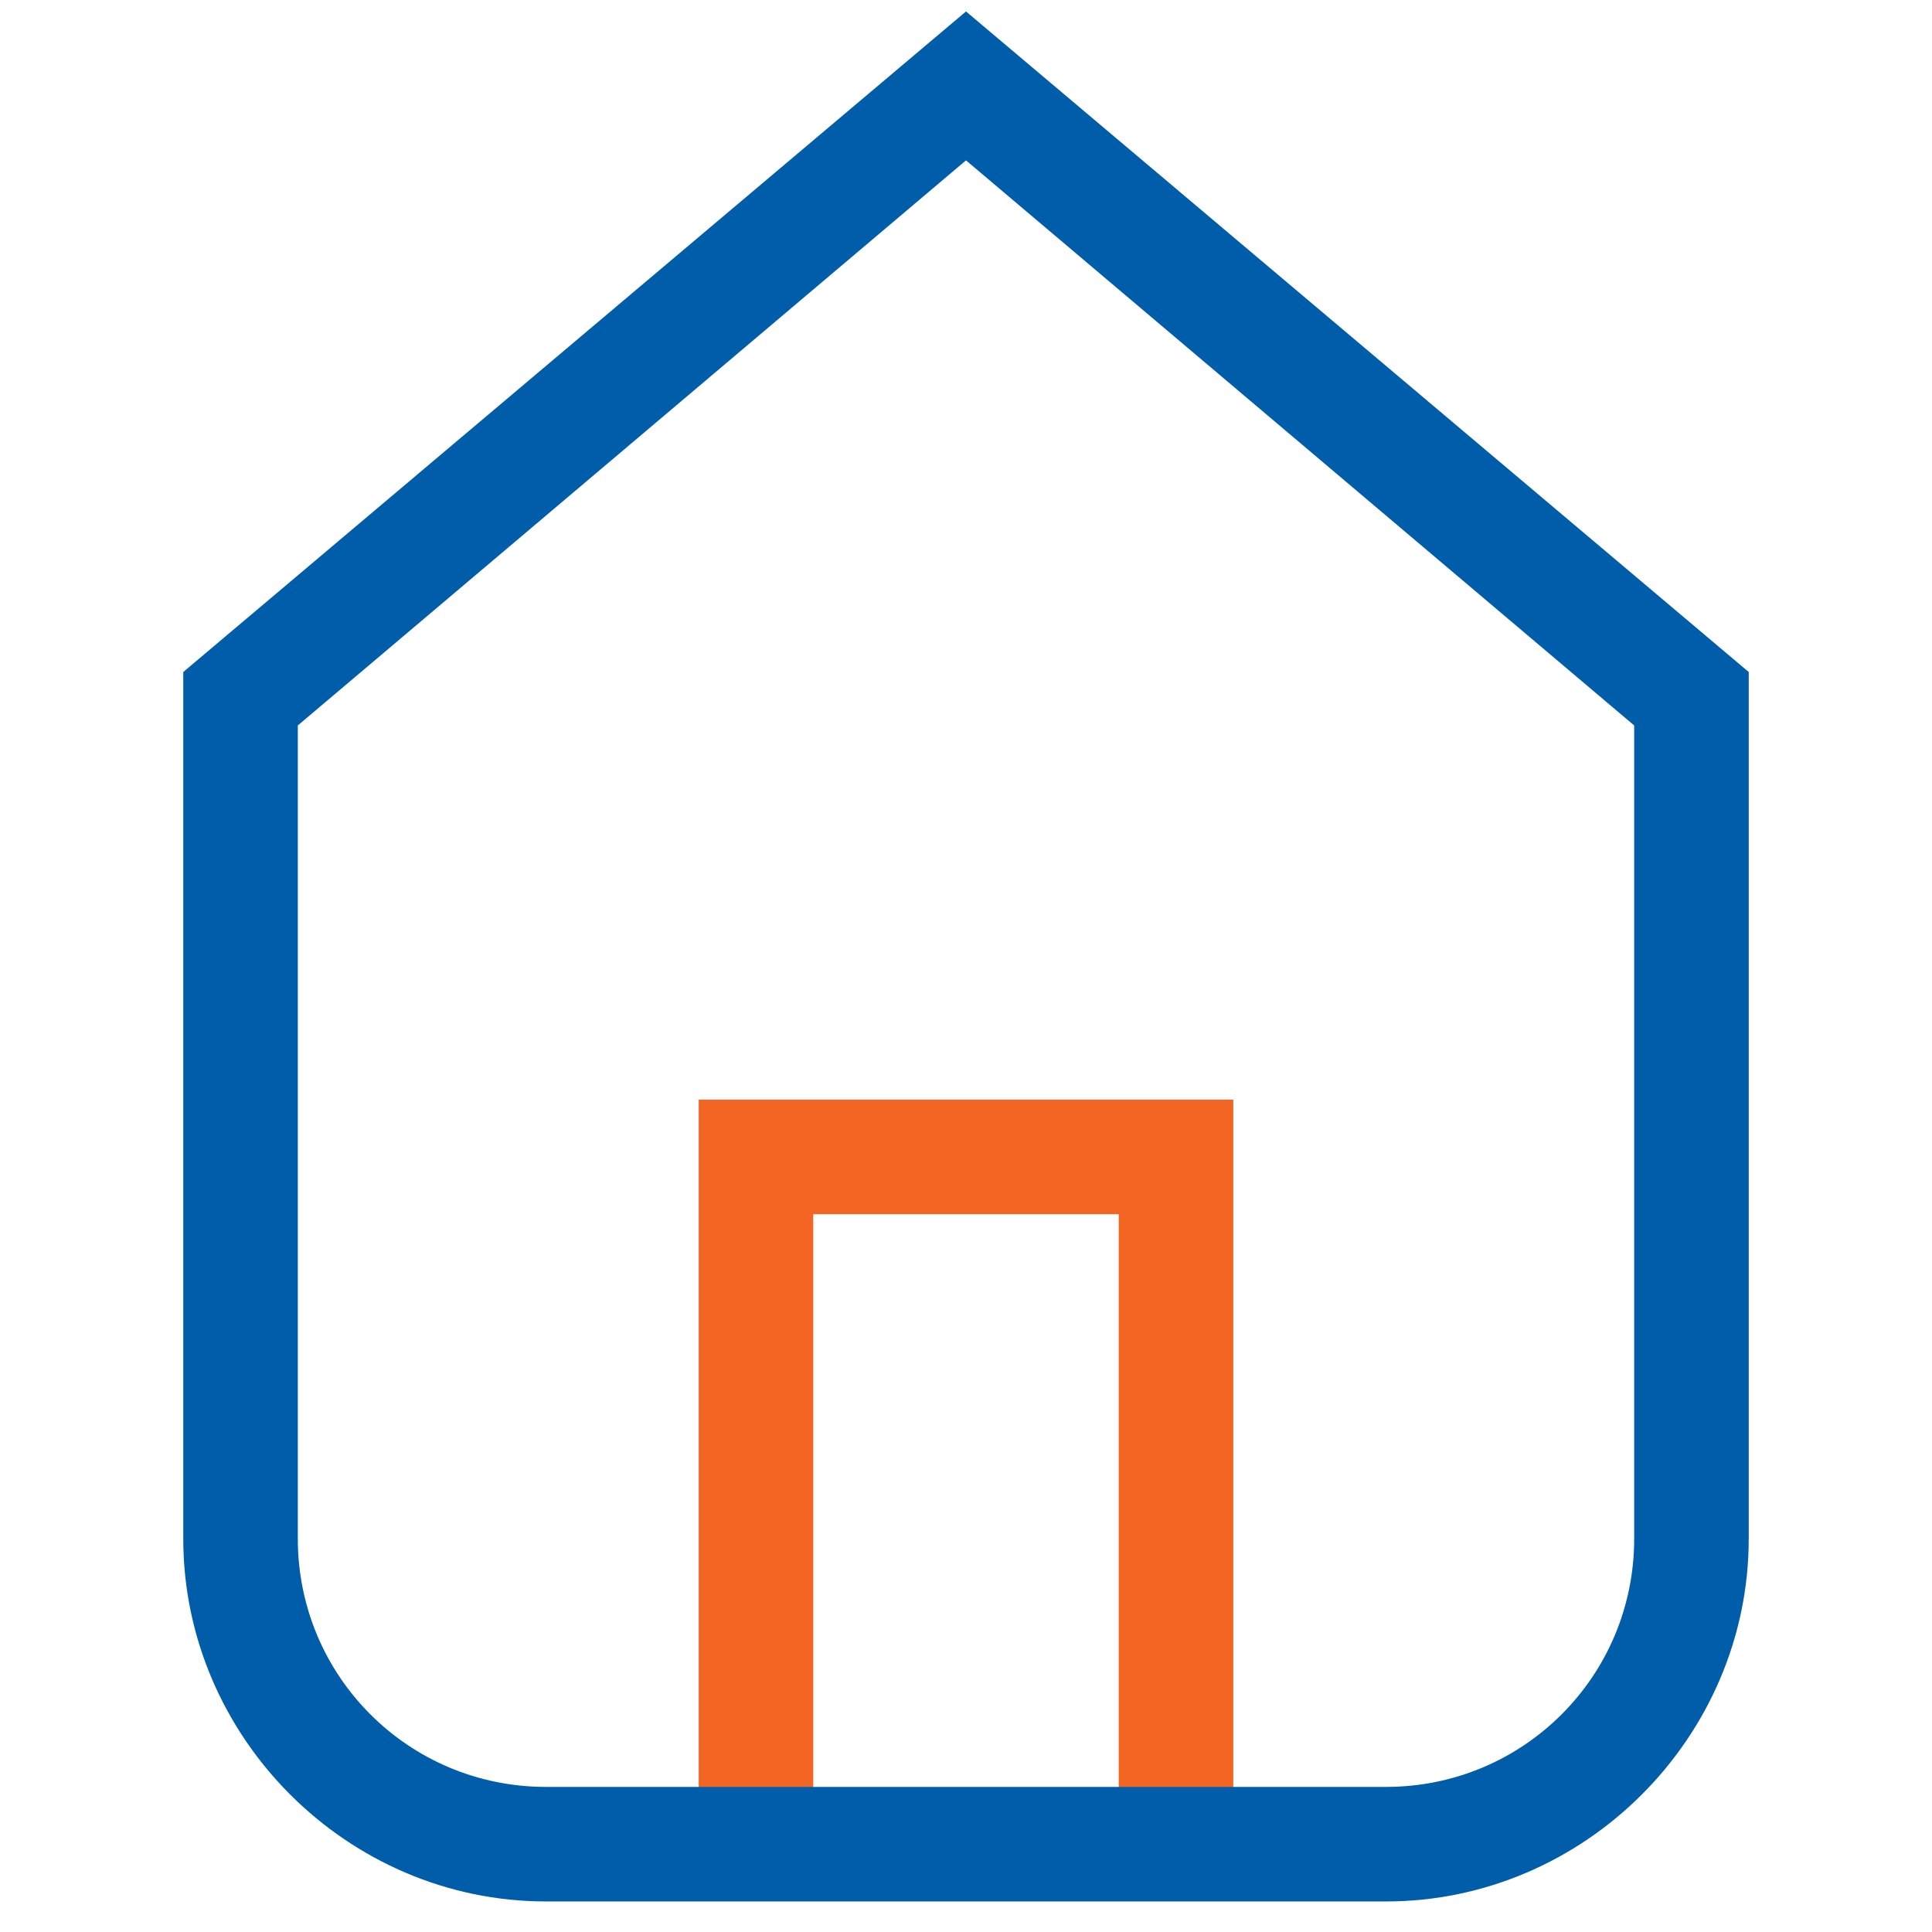<?xml version="1.0" encoding="utf-8"?>
<!-- Generator: Adobe Illustrator 28.3.0, SVG Export Plug-In . SVG Version: 6.00 Build 0)  -->
<svg version="1.1" id="Layer_1" xmlns="http://www.w3.org/2000/svg" xmlns:xlink="http://www.w3.org/1999/xlink" x="0px" y="0px"
	 viewBox="0 0 50.6 50.6" style="enable-background:new 0 0 50.6 50.6;" xml:space="preserve">
<style type="text/css">
	.st0{fill:#F26522;}
	.st1{fill:#005DA9;}
</style>
<g>
	<g>
		<polygon class="st0" points="32.3,48.3 29.3,48.3 29.3,31.8 21.3,31.8 21.3,48.3 18.3,48.3 18.3,28.8 32.3,28.8 		"/>
	</g>
	<g>
		<path class="st1" d="M36.3,49.8h-22c-5.2,0-9.5-4.3-9.5-9.5V17.6L25.3,0.3l20.5,17.3v22.7C45.8,45.5,41.5,49.8,36.3,49.8z M7.8,19
			v21.3c0,3.6,2.9,6.5,6.5,6.5h22c3.6,0,6.5-2.9,6.5-6.5V19L25.3,4.2L7.8,19z"/>
	</g>
</g>
</svg>
